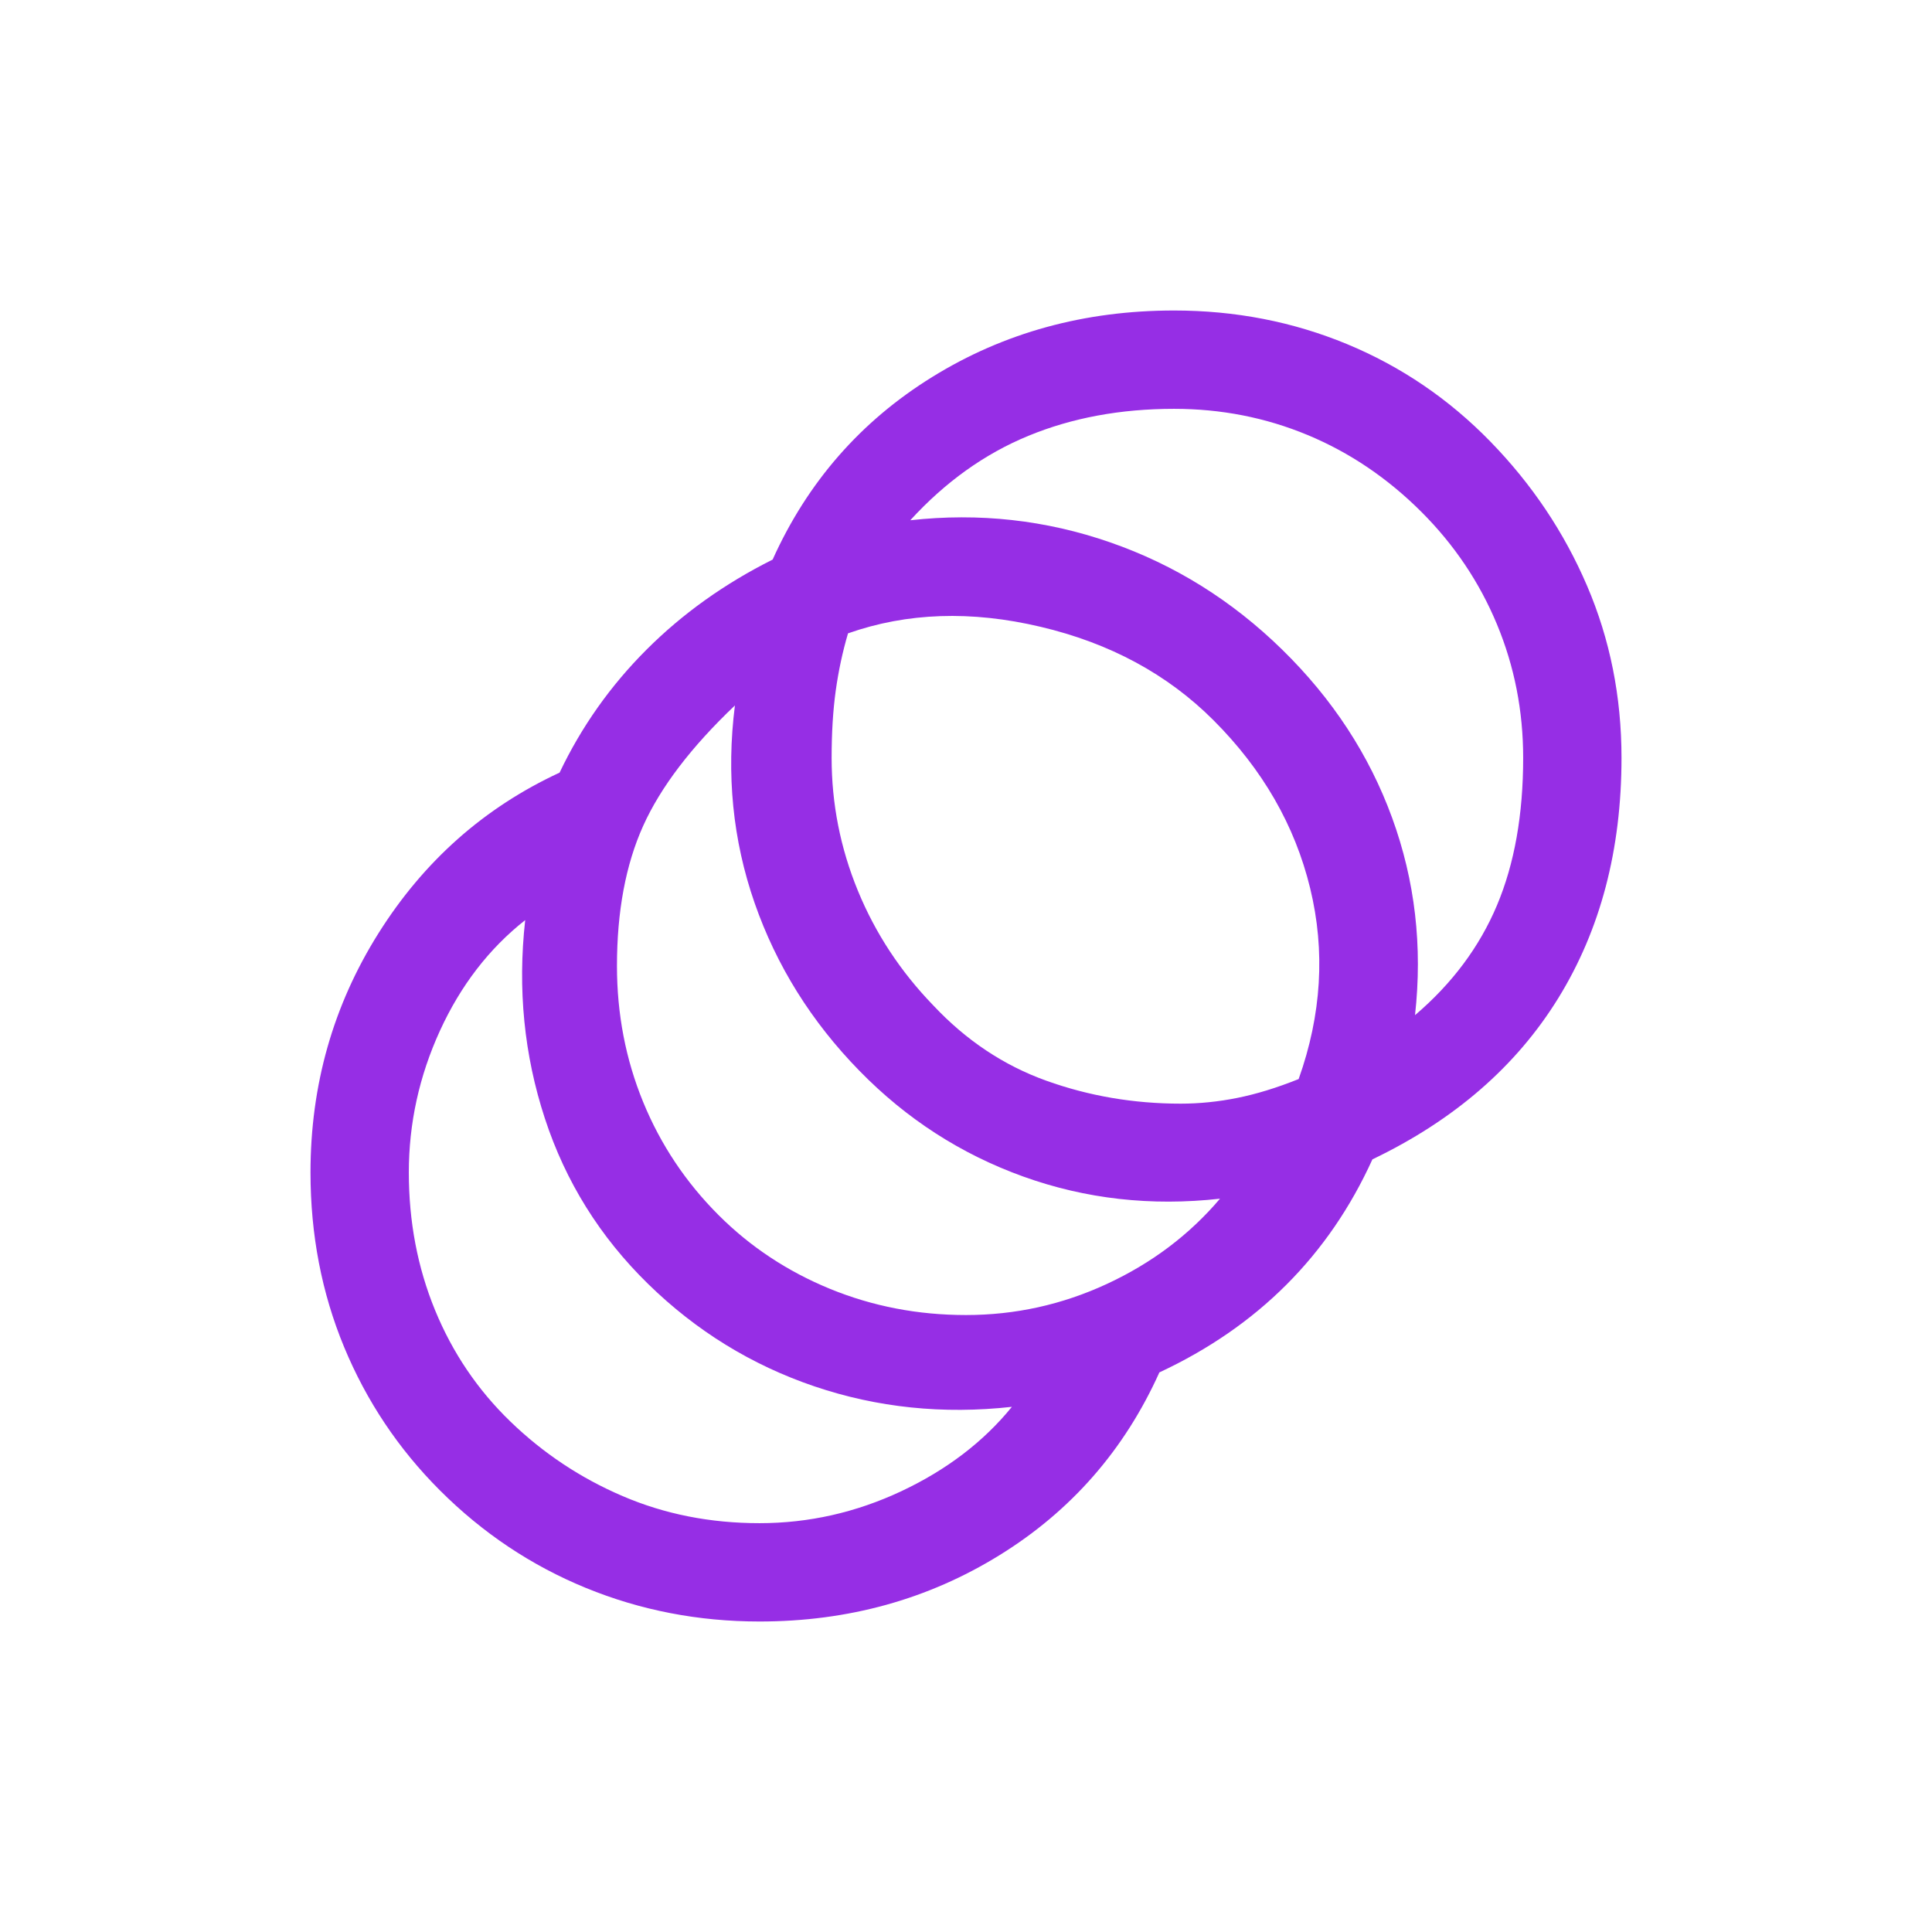 <svg width="56" height="56" viewBox="0 0 56 56" fill="none" xmlns="http://www.w3.org/2000/svg">
<path d="M22.015 47C20.242 47 18.563 46.675 16.98 46.026C15.397 45.377 13.988 44.435 12.752 43.2C11.549 41.997 10.623 40.611 9.974 39.044C9.325 37.476 9 35.79 9 33.985C9 31.452 9.657 29.14 10.971 27.05C12.285 24.96 14.035 23.408 16.22 22.395C16.853 21.065 17.692 19.878 18.738 18.832C19.782 17.788 21.002 16.917 22.395 16.22C23.408 13.972 24.952 12.206 27.026 10.924C29.1 9.641 31.436 9 34.032 9C35.806 9 37.476 9.325 39.044 9.974C40.611 10.623 41.997 11.565 43.2 12.8C44.403 14.035 45.337 15.428 46.002 16.98C46.667 18.532 47 20.194 47 21.968C47 24.628 46.39 26.947 45.171 28.926C43.952 30.905 42.155 32.465 39.78 33.605C39.147 34.998 38.315 36.21 37.286 37.239C36.257 38.268 35.03 39.115 33.605 39.78C32.592 42.028 31.048 43.794 28.974 45.076C26.9 46.359 24.58 47 22.015 47ZM22.015 44.15C23.44 44.15 24.81 43.841 26.124 43.224C27.438 42.606 28.507 41.791 29.33 40.778C27.335 40.999 25.427 40.801 23.606 40.184C21.785 39.566 20.178 38.577 18.785 37.215C17.392 35.853 16.394 34.254 15.793 32.417C15.191 30.581 15.001 28.665 15.223 26.67C14.178 27.493 13.354 28.562 12.752 29.876C12.151 31.19 11.85 32.56 11.85 33.985C11.85 35.41 12.103 36.74 12.61 37.975C13.117 39.21 13.845 40.287 14.795 41.205C15.745 42.123 16.83 42.844 18.049 43.366C19.268 43.889 20.59 44.15 22.015 44.15ZM28 38.117C29.425 38.117 30.787 37.817 32.085 37.215C33.383 36.613 34.476 35.79 35.362 34.745C33.367 34.967 31.468 34.753 29.663 34.104C27.858 33.455 26.274 32.433 24.913 31.04C23.519 29.615 22.506 27.992 21.872 26.171C21.239 24.35 21.049 22.442 21.302 20.448C20.036 21.651 19.149 22.815 18.642 23.939C18.136 25.063 17.883 26.417 17.883 28C17.883 29.393 18.136 30.707 18.642 31.942C19.149 33.178 19.878 34.27 20.828 35.22C21.746 36.138 22.823 36.851 24.058 37.358C25.293 37.864 26.607 38.117 28 38.117ZM34.222 31.99C34.761 31.99 35.307 31.935 35.861 31.824C36.415 31.713 37.009 31.531 37.642 31.277C38.307 29.409 38.418 27.565 37.975 25.744C37.532 23.923 36.597 22.3 35.172 20.875C33.843 19.545 32.172 18.642 30.161 18.168C28.15 17.692 26.29 17.756 24.58 18.358C24.422 18.896 24.303 19.45 24.224 20.02C24.145 20.59 24.105 21.239 24.105 21.968C24.105 23.297 24.358 24.58 24.865 25.815C25.372 27.05 26.1 28.158 27.05 29.14C28 30.153 29.093 30.882 30.328 31.325C31.562 31.768 32.861 31.99 34.222 31.99ZM41.015 29.425C42.092 28.507 42.883 27.446 43.39 26.242C43.897 25.039 44.15 23.614 44.15 21.968C44.15 20.606 43.897 19.315 43.39 18.096C42.883 16.877 42.155 15.793 41.205 14.842C40.223 13.861 39.123 13.117 37.904 12.61C36.685 12.103 35.394 11.85 34.032 11.85C32.481 11.85 31.072 12.111 29.805 12.634C28.538 13.156 27.398 13.972 26.385 15.08C28.38 14.858 30.312 15.072 32.18 15.721C34.048 16.37 35.711 17.407 37.167 18.832C38.624 20.258 39.685 21.88 40.35 23.701C41.015 25.522 41.237 27.43 41.015 29.425Z" fill="#962EE5"/>
</svg>
